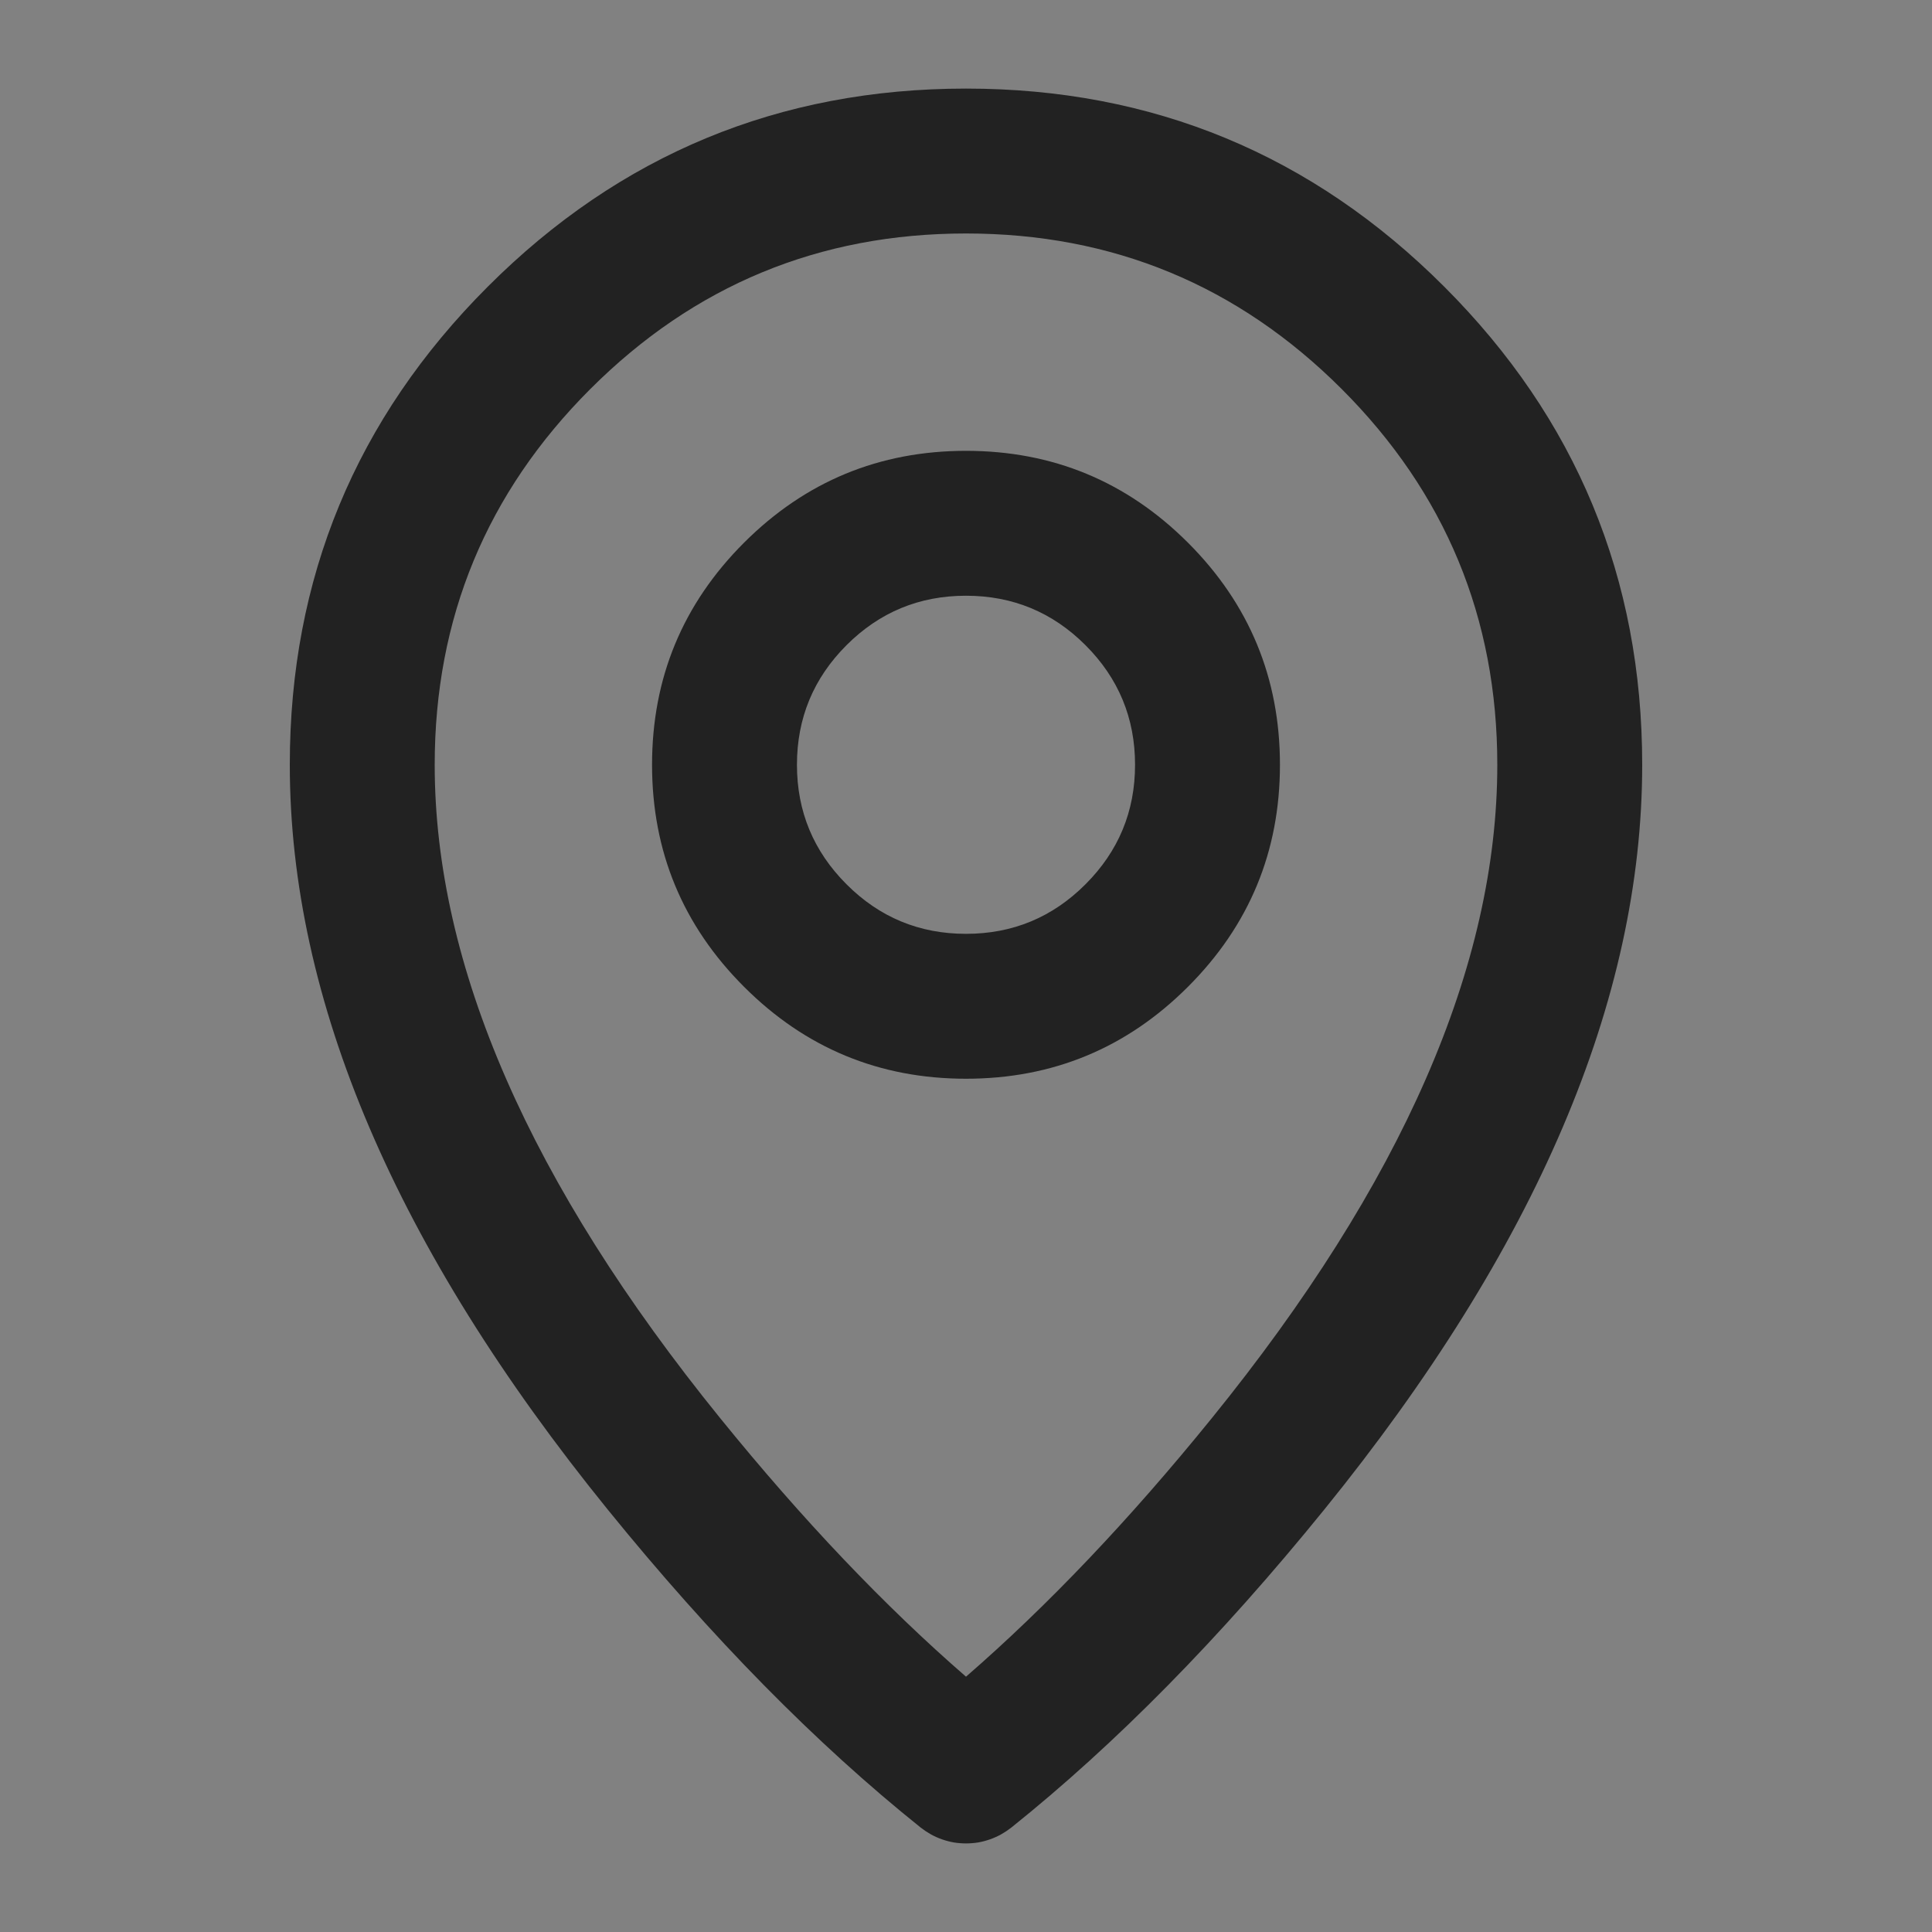 <svg xmlns="http://www.w3.org/2000/svg" xmlns:xlink="http://www.w3.org/1999/xlink" fill="none" version="1.1" width="20" height="20" viewBox="0 0 20 20"><rect x="0" y="0" width="20" height="20" fill="#808080" stroke="none"/><g><g><path d="M0 0C0 0 0 0 0 0L20 0C20 0 20 0 20 0L20 20C20 20 20 20 20 20L0 20C0 20 0 20 0 20Z" fill="#FFFFFF" fill-opacity="0.01"/></g><g><path d="M5.05,2.967Q3,5.017,3,7.917Q3,11.568,6.292,15.628Q7.906,17.618,9.531,18.919Q9.581,18.958,9.636,18.989Q9.692,19.02,9.752,19.041Q9.812,19.062,9.874,19.073Q9.937,19.083,10,19.083Q10.063,19.083,10.126,19.073Q10.188,19.062,10.248,19.041Q10.308,19.02,10.364,18.989Q10.419,18.958,10.469,18.919Q12.094,17.618,13.708,15.628Q17,11.568,17,7.917Q17,5.017,14.95,2.967Q12.9,0.917,10,0.917Q7.1,0.917,5.05,2.967ZM7.458,14.684Q4.5,11.036,4.5,7.917Q4.5,5.638,6.111,4.027Q7.722,2.417,10,2.417Q12.278,2.417,13.889,4.027Q15.5,5.638,15.5,7.917Q15.5,11.036,12.542,14.684Q11.267,16.257,10,17.357Q8.733,16.257,7.458,14.684Z" fill-rule="evenodd" fill="#222222" fill-opacity="1"/></g><g><path d="M7.702,5.618Q6.75,6.57,6.75,7.917Q6.75,9.263,7.702,10.215Q8.654,11.167,10,11.167Q11.346,11.167,12.298,10.215Q13.25,9.263,13.25,7.917Q13.25,6.57,12.298,5.618Q11.346,4.667,10,4.667Q8.654,4.667,7.702,5.618ZM8.763,9.154Q8.25,8.641,8.25,7.917Q8.25,7.192,8.763,6.679Q9.275,6.167,10,6.167Q10.725,6.167,11.237,6.679Q11.75,7.192,11.75,7.917Q11.75,8.641,11.237,9.154Q10.725,9.667,10,9.667Q9.275,9.667,8.763,9.154Z" fill-rule="evenodd" fill="#222222" fill-opacity="1"/></g></g></svg>